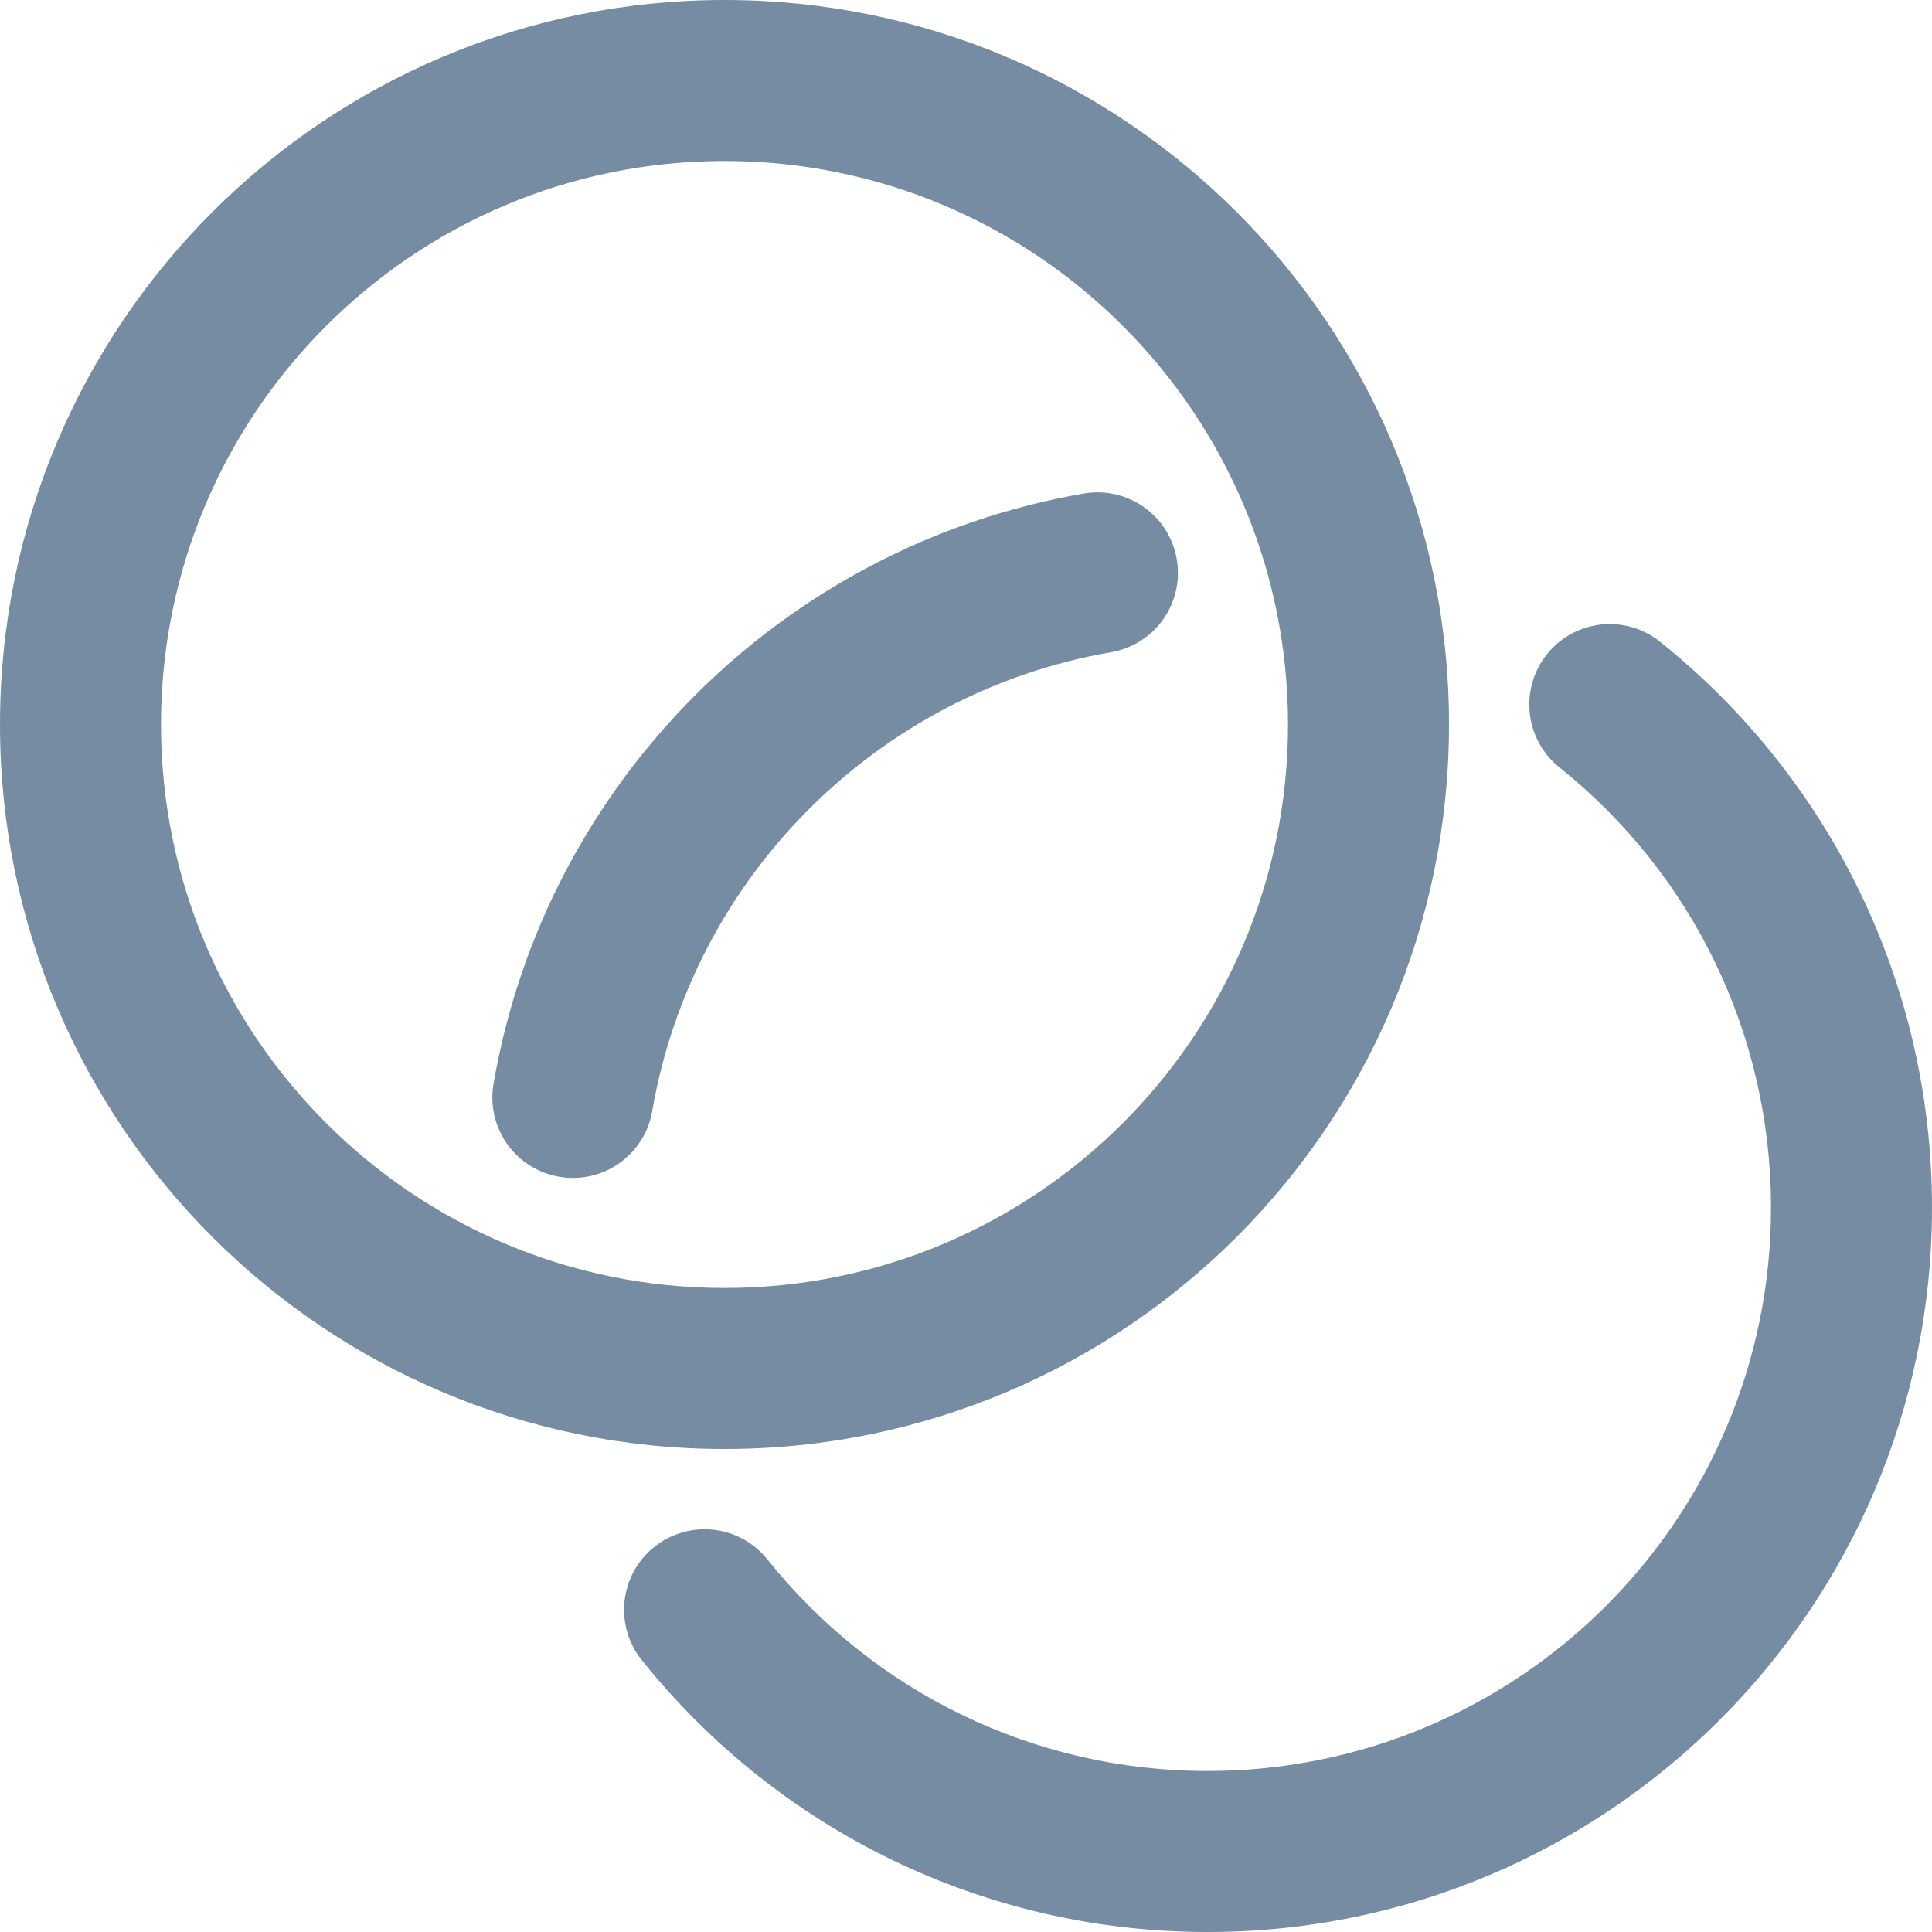 <?xml version="1.0" encoding="utf-8"?><!-- Uploaded to: SVG Repo, www.svgrepo.com, Generator: SVG Repo Mixer Tools -->
<svg width="800px" height="800px" viewBox="0 0 24 24" id="meteor-icon-kit__regular-variants" fill="none" xmlns="http://www.w3.org/2000/svg"><path fill-rule="evenodd" clip-rule="evenodd" d="M7.972 20.622C7.627 20.191 7.696 19.562 8.127 19.217C8.558 18.872 9.188 18.941 9.533 19.372C10.854 21.022 12.846 22 15 22C18.866 22 22 18.866 22 15C22 12.846 21.022 10.854 19.372 9.533C18.941 9.188 18.872 8.558 19.217 8.127C19.562 7.696 20.191 7.627 20.622 7.972C22.741 9.669 24 12.232 24 15C24 19.971 19.971 24 15 24C12.232 24 9.669 22.741 7.972 20.622ZM9 18C4.029 18 0 13.971 0 9C0 4.029 4.029 0 9 0C13.971 0 18 4.029 18 9C18 13.971 13.971 18 9 18ZM9 16C12.866 16 16 12.866 16 9C16 5.134 12.866 2 9 2C5.134 2 2 5.134 2 9C2 12.866 5.134 16 9 16ZM8.102 13.803C8.008 14.347 7.491 14.712 6.947 14.618C6.402 14.525 6.037 14.008 6.131 13.463C6.775 9.723 9.723 6.775 13.463 6.131C14.008 6.037 14.525 6.402 14.618 6.947C14.712 7.491 14.347 8.008 13.803 8.102C10.897 8.602 8.602 10.897 8.102 13.803Z" fill="#758CA3"/></svg>